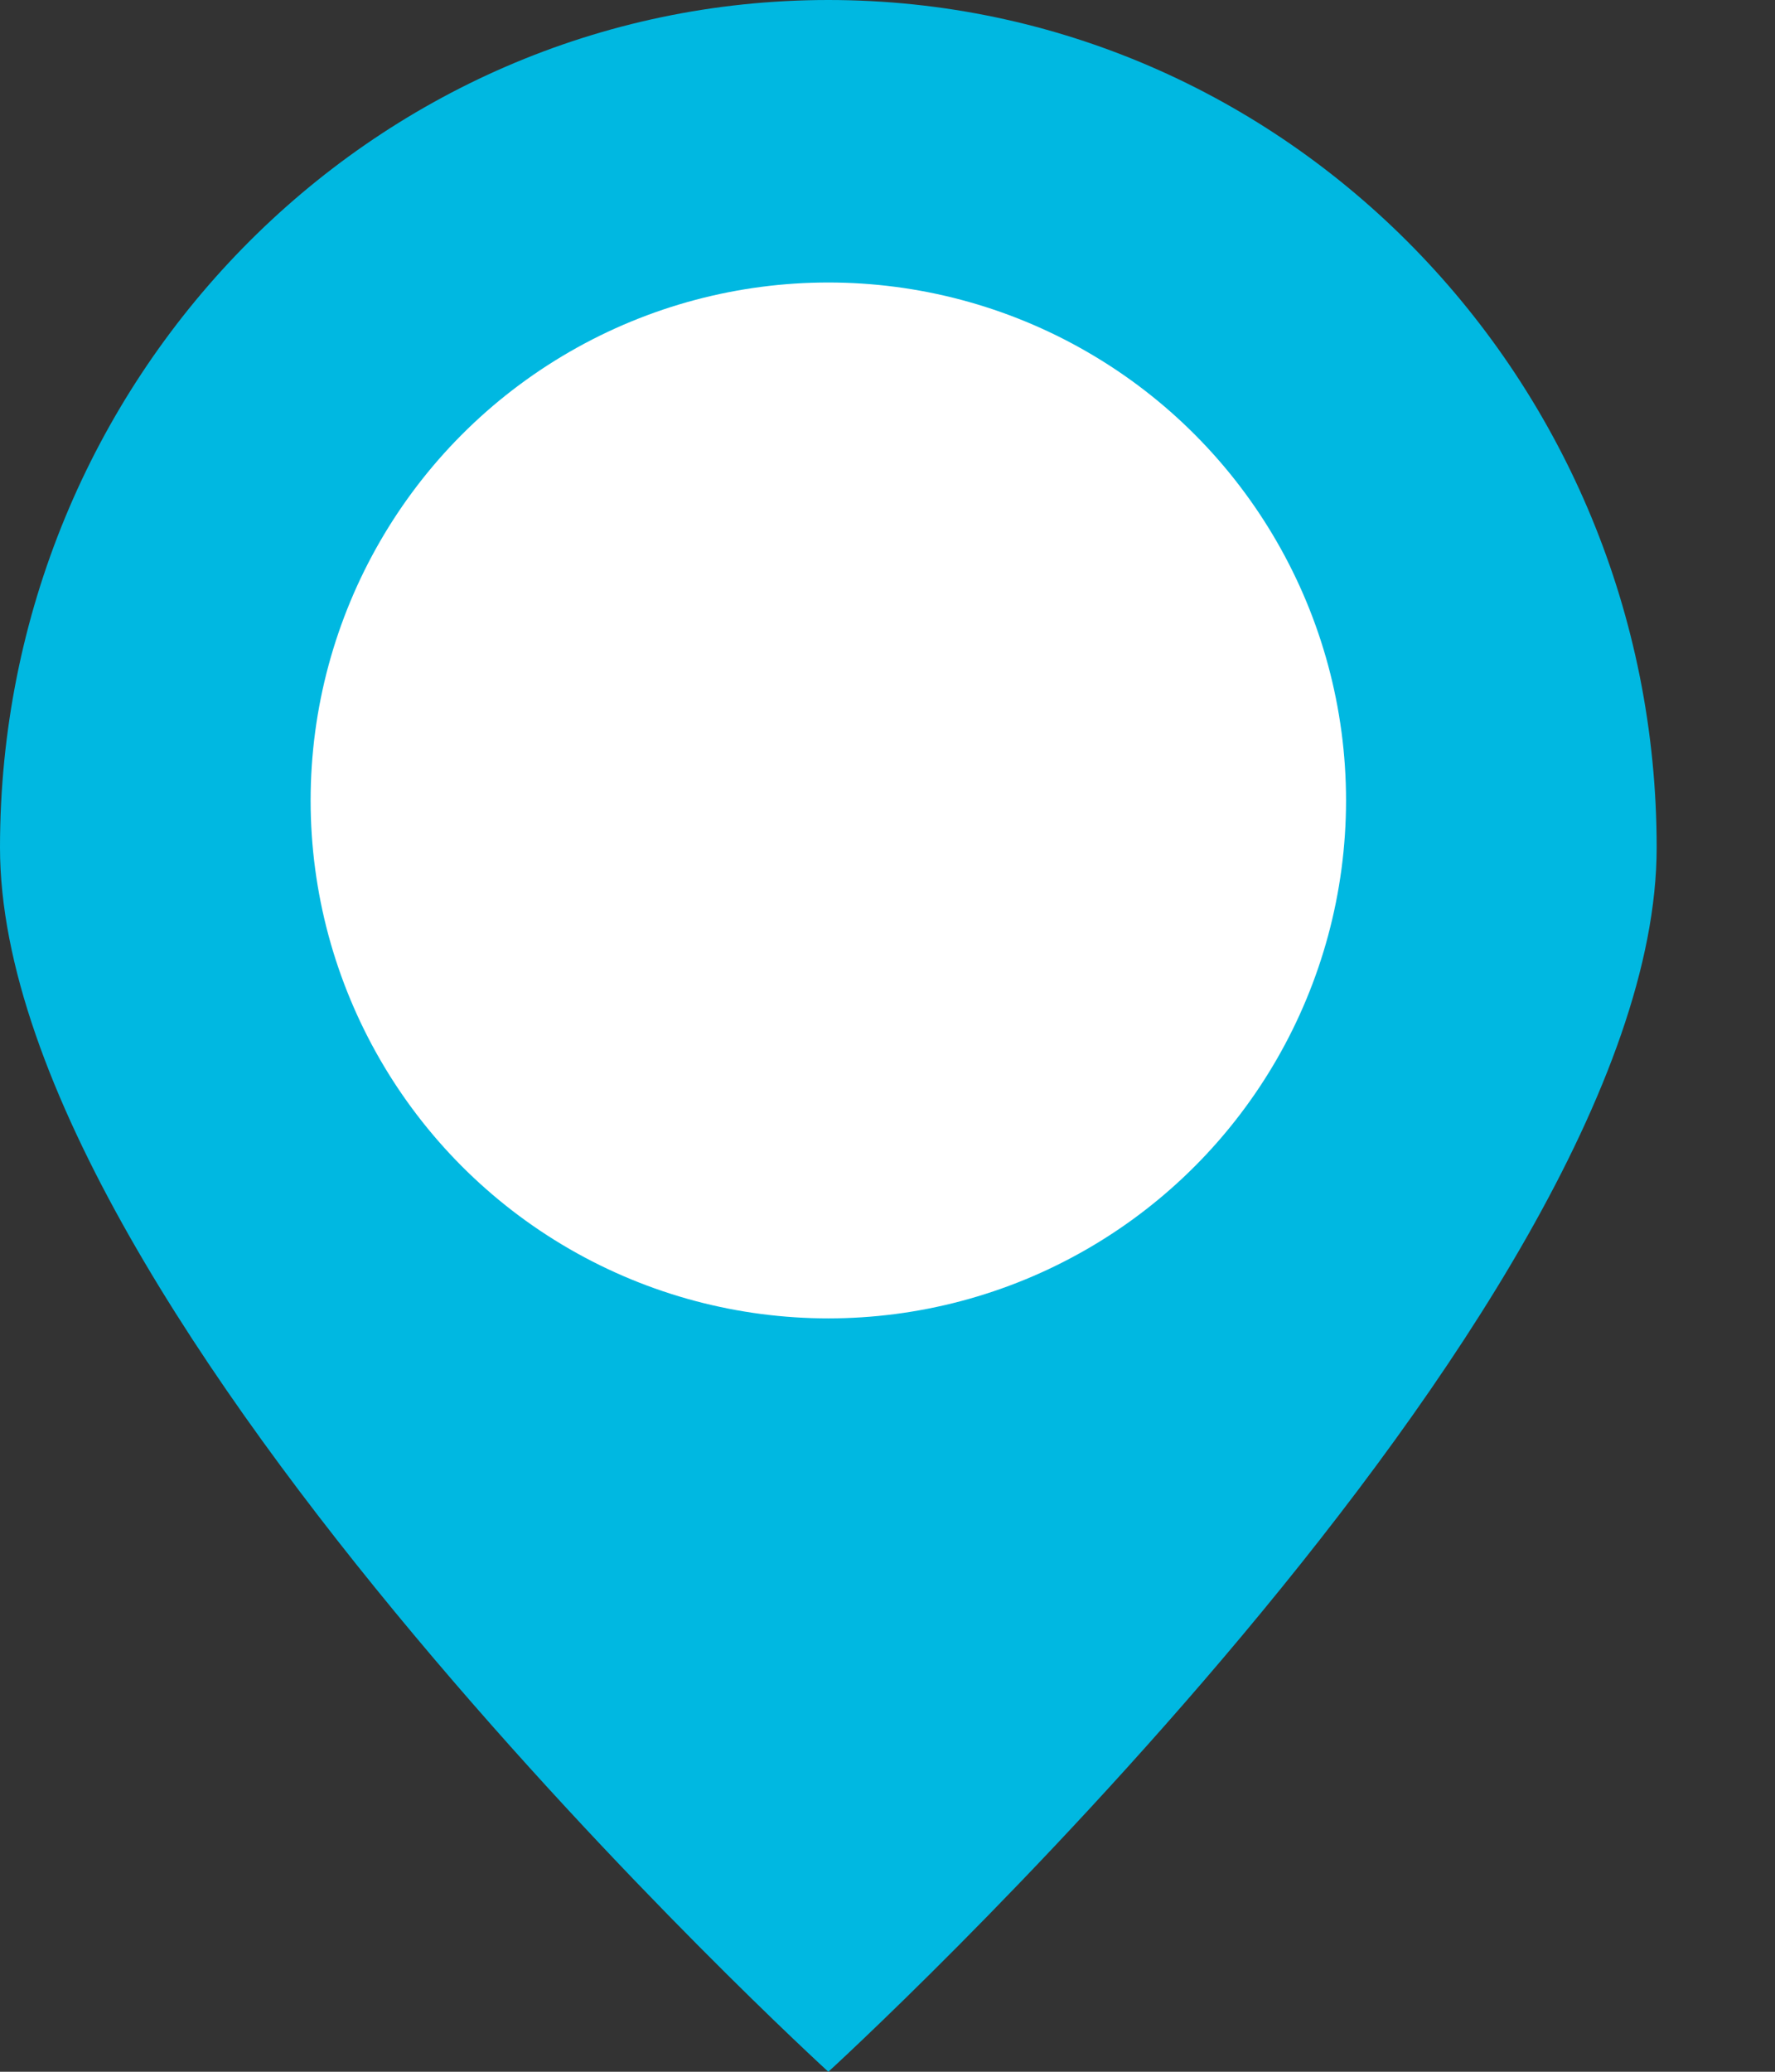 <svg width="12" height="14" viewBox="0 0 12 14" fill="none" xmlns="http://www.w3.org/2000/svg">
<rect x="0" y="0" width="12" height="14" fill="#333333" stroke="none"/>
<g id="Group 253">
<g id="Group 252">
<path id="Ellipse 36" d="M11.2 5.727C11.2 8.89 5.6 14 5.6 14C5.6 14 0 8.89 0 5.727C0 2.564 2.507 0 5.6 0C8.693 0 11.2 2.564 11.2 5.727Z" fill="#00B8E1"/>
</g>
<circle id="Ellipse 76" cx="5.6" cy="5.409" r="3.5" fill="white"/>
</g>
</svg>
